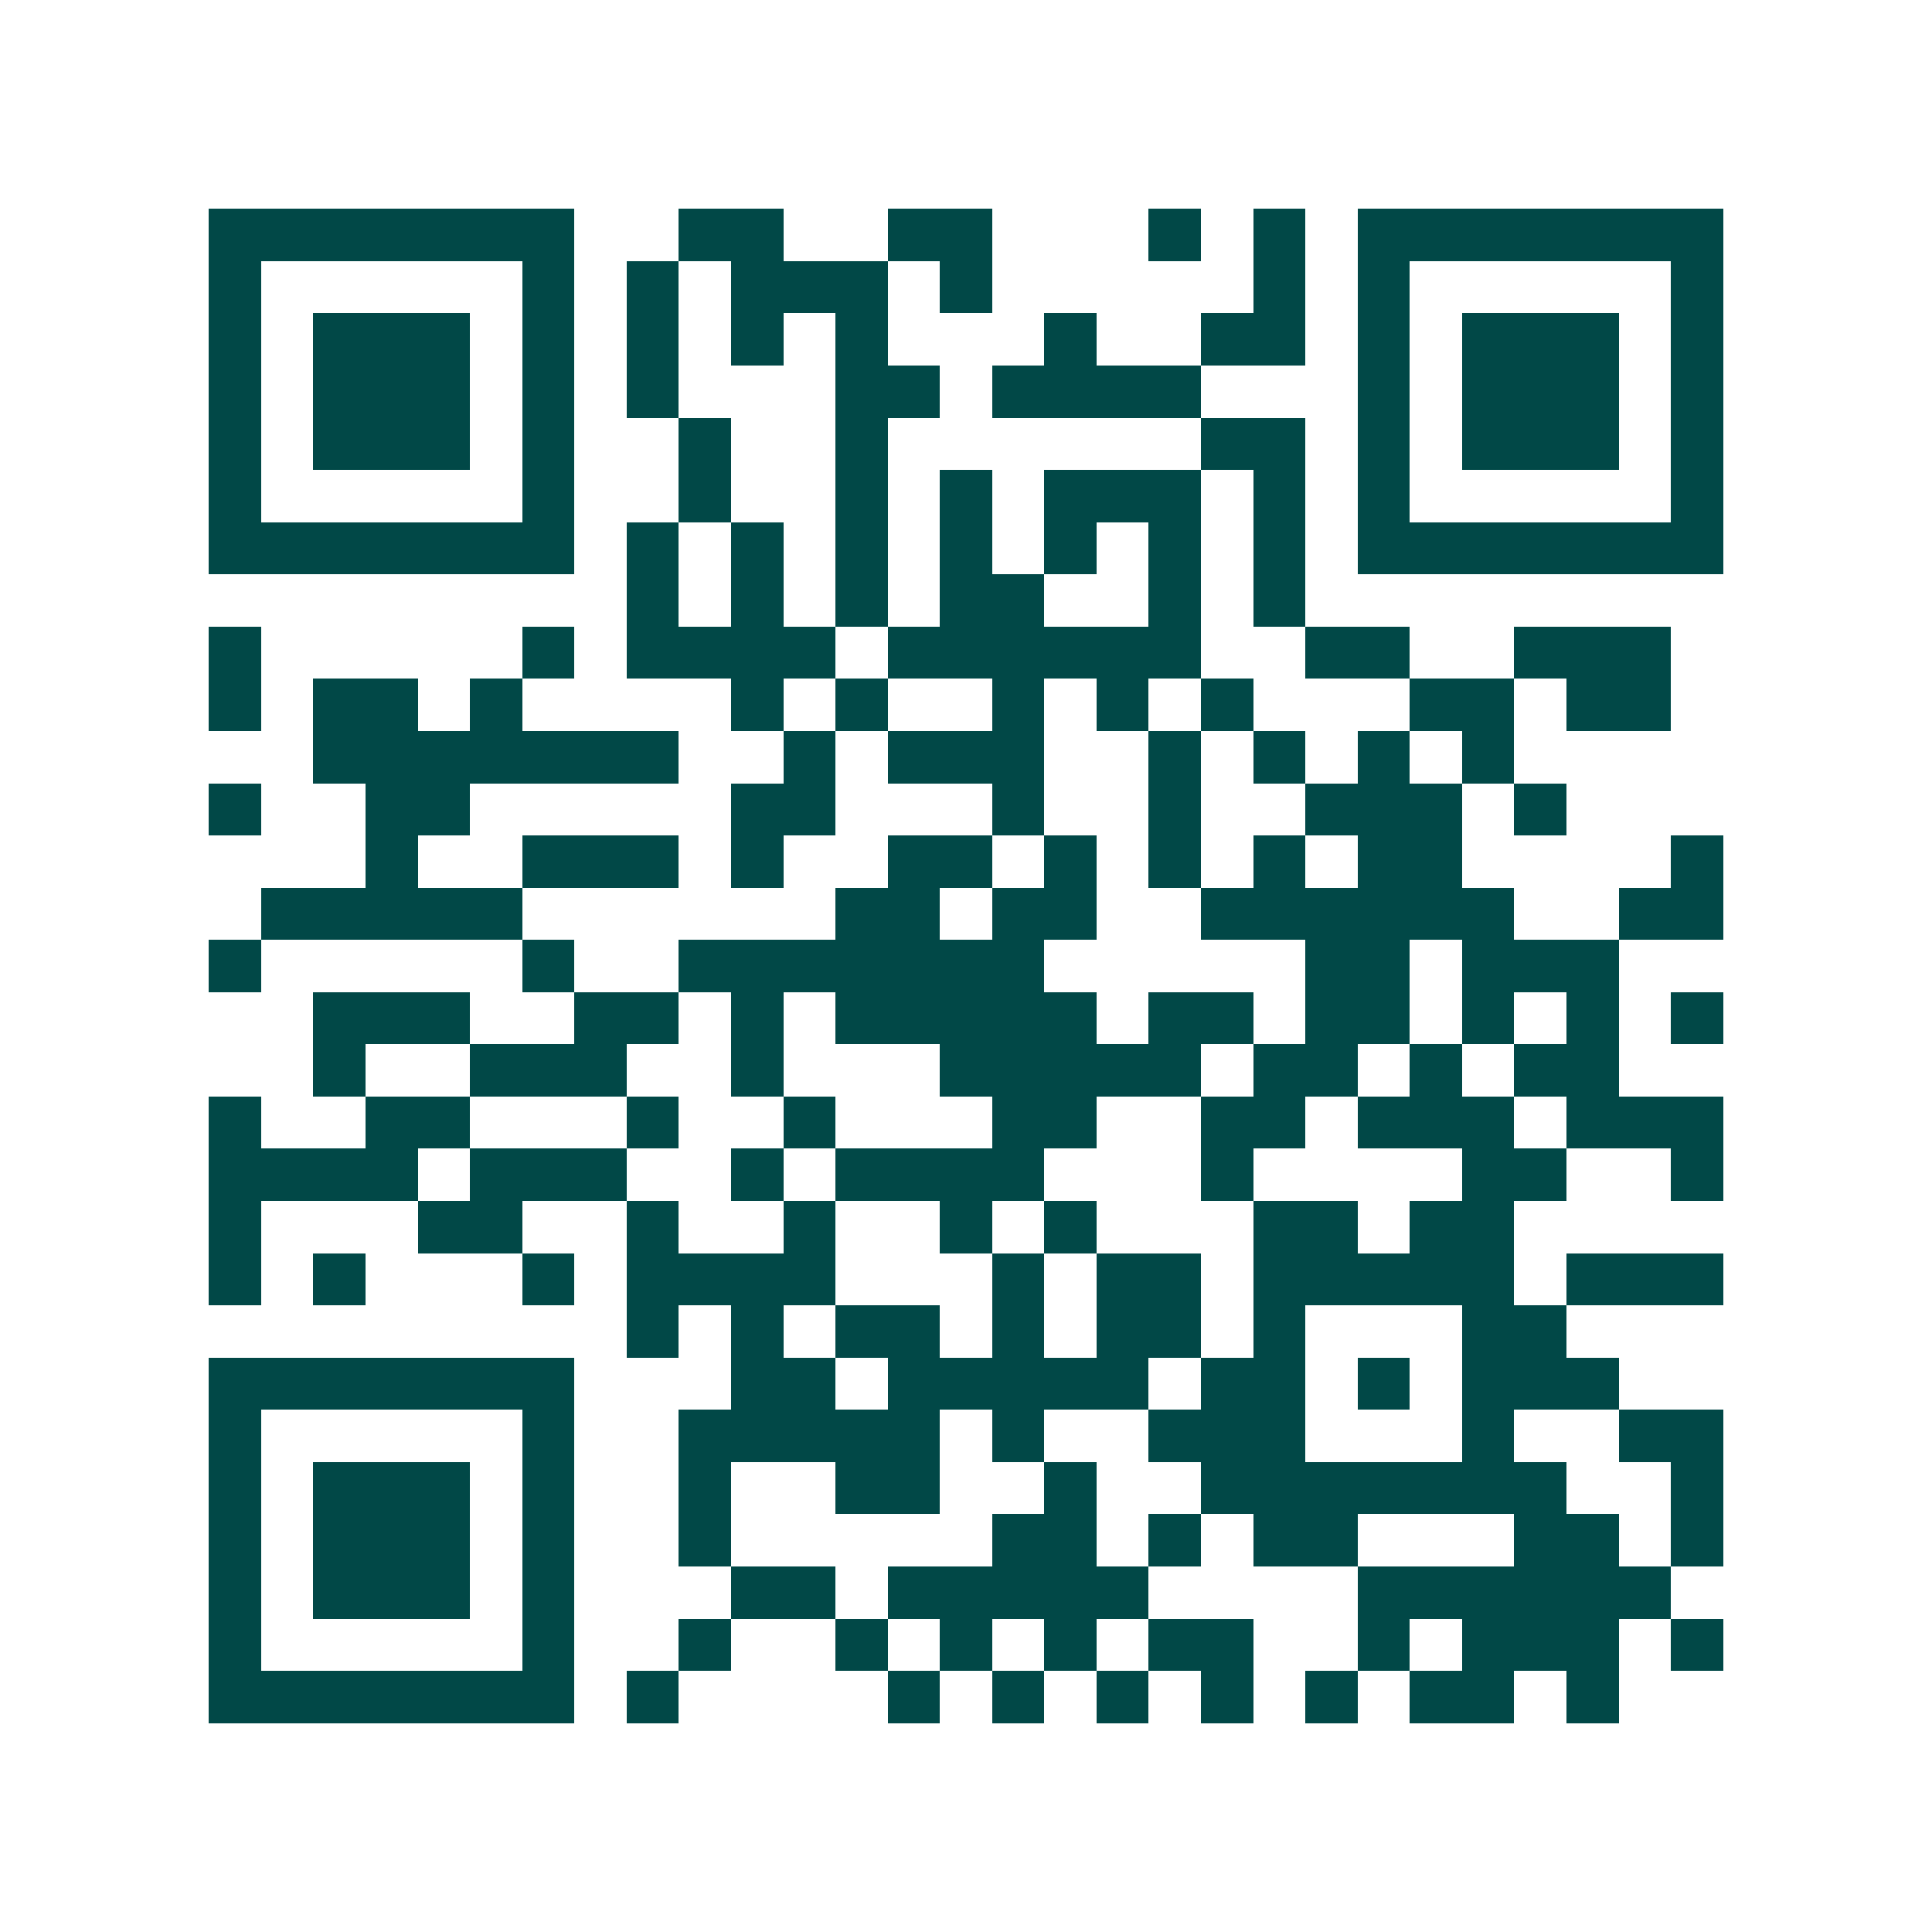 <svg xmlns="http://www.w3.org/2000/svg" width="200" height="200" viewBox="0 0 37 37" shape-rendering="crispEdges"><path fill="#ffffff" d="M0 0h37v37H0z"/><path stroke="#014847" d="M4 4.5h7m2 0h2m2 0h2m3 0h1m1 0h1m1 0h7M4 5.5h1m5 0h1m1 0h1m1 0h3m1 0h1m5 0h1m1 0h1m5 0h1M4 6.5h1m1 0h3m1 0h1m1 0h1m1 0h1m1 0h1m3 0h1m2 0h2m1 0h1m1 0h3m1 0h1M4 7.5h1m1 0h3m1 0h1m1 0h1m3 0h2m1 0h4m3 0h1m1 0h3m1 0h1M4 8.5h1m1 0h3m1 0h1m2 0h1m2 0h1m6 0h2m1 0h1m1 0h3m1 0h1M4 9.5h1m5 0h1m2 0h1m2 0h1m1 0h1m1 0h3m1 0h1m1 0h1m5 0h1M4 10.5h7m1 0h1m1 0h1m1 0h1m1 0h1m1 0h1m1 0h1m1 0h1m1 0h7M12 11.5h1m1 0h1m1 0h1m1 0h2m2 0h1m1 0h1M4 12.5h1m5 0h1m1 0h4m1 0h6m2 0h2m2 0h3M4 13.5h1m1 0h2m1 0h1m4 0h1m1 0h1m2 0h1m1 0h1m1 0h1m3 0h2m1 0h2M6 14.5h7m2 0h1m1 0h3m2 0h1m1 0h1m1 0h1m1 0h1M4 15.5h1m2 0h2m5 0h2m3 0h1m2 0h1m2 0h3m1 0h1M7 16.5h1m2 0h3m1 0h1m2 0h2m1 0h1m1 0h1m1 0h1m1 0h2m4 0h1M5 17.5h5m6 0h2m1 0h2m2 0h6m2 0h2M4 18.5h1m5 0h1m2 0h7m5 0h2m1 0h3M6 19.5h3m2 0h2m1 0h1m1 0h5m1 0h2m1 0h2m1 0h1m1 0h1m1 0h1M6 20.5h1m2 0h3m2 0h1m3 0h5m1 0h2m1 0h1m1 0h2M4 21.5h1m2 0h2m3 0h1m2 0h1m3 0h2m2 0h2m1 0h3m1 0h3M4 22.5h4m1 0h3m2 0h1m1 0h4m3 0h1m4 0h2m2 0h1M4 23.5h1m3 0h2m2 0h1m2 0h1m2 0h1m1 0h1m3 0h2m1 0h2M4 24.5h1m1 0h1m3 0h1m1 0h4m3 0h1m1 0h2m1 0h5m1 0h3M12 25.5h1m1 0h1m1 0h2m1 0h1m1 0h2m1 0h1m3 0h2M4 26.5h7m3 0h2m1 0h5m1 0h2m1 0h1m1 0h3M4 27.5h1m5 0h1m2 0h5m1 0h1m2 0h3m3 0h1m2 0h2M4 28.5h1m1 0h3m1 0h1m2 0h1m2 0h2m2 0h1m2 0h7m2 0h1M4 29.5h1m1 0h3m1 0h1m2 0h1m5 0h2m1 0h1m1 0h2m3 0h2m1 0h1M4 30.5h1m1 0h3m1 0h1m3 0h2m1 0h5m4 0h6M4 31.5h1m5 0h1m2 0h1m2 0h1m1 0h1m1 0h1m1 0h2m2 0h1m1 0h3m1 0h1M4 32.5h7m1 0h1m4 0h1m1 0h1m1 0h1m1 0h1m1 0h1m1 0h2m1 0h1"/></svg>
